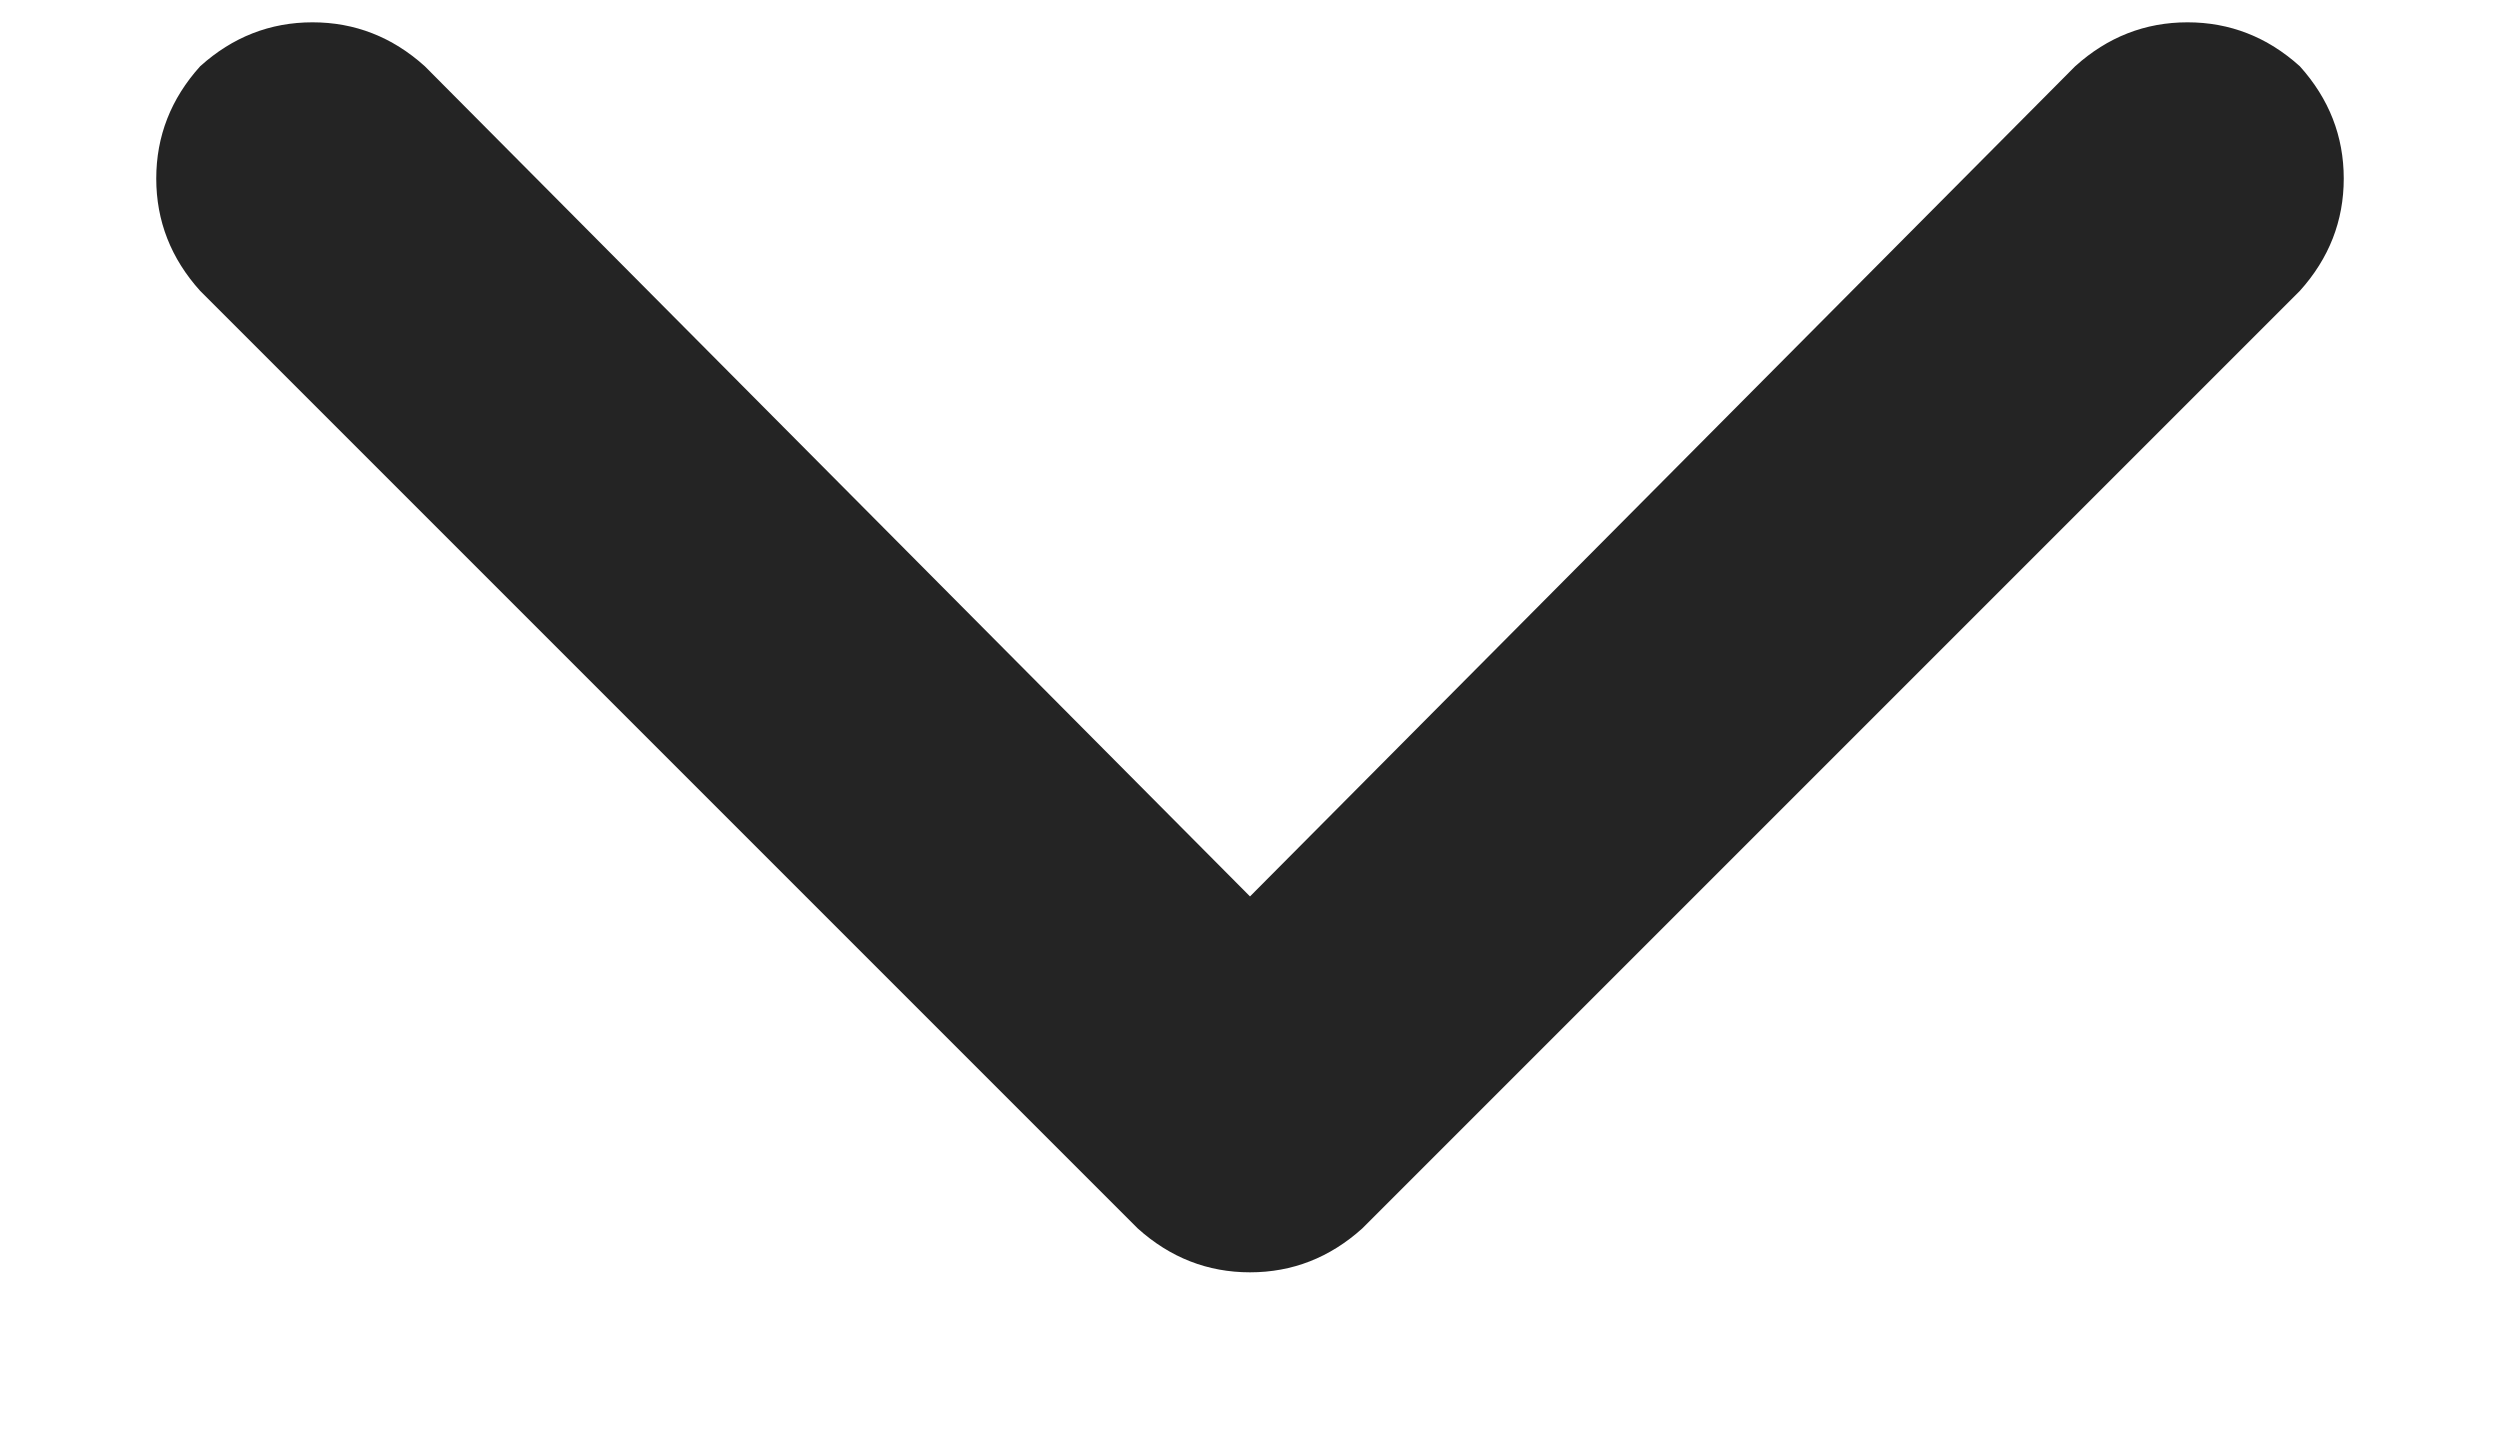 <svg width="14" height="8" viewBox="0 0 14 8" fill="none" xmlns="http://www.w3.org/2000/svg">
<path d="M6.371 6.879L1.121 1.629C0.957 1.447 0.875 1.237 0.875 1C0.875 0.763 0.957 0.553 1.121 0.371C1.303 0.207 1.513 0.125 1.75 0.125C1.987 0.125 2.197 0.207 2.379 0.371L7 5.02L11.621 0.371C11.803 0.207 12.013 0.125 12.25 0.125C12.487 0.125 12.697 0.207 12.879 0.371C13.043 0.553 13.125 0.763 13.125 1C13.125 1.237 13.043 1.447 12.879 1.629L7.629 6.879C7.447 7.043 7.237 7.125 7 7.125C6.763 7.125 6.553 7.043 6.371 6.879Z" fill="#242424"/>
</svg>
